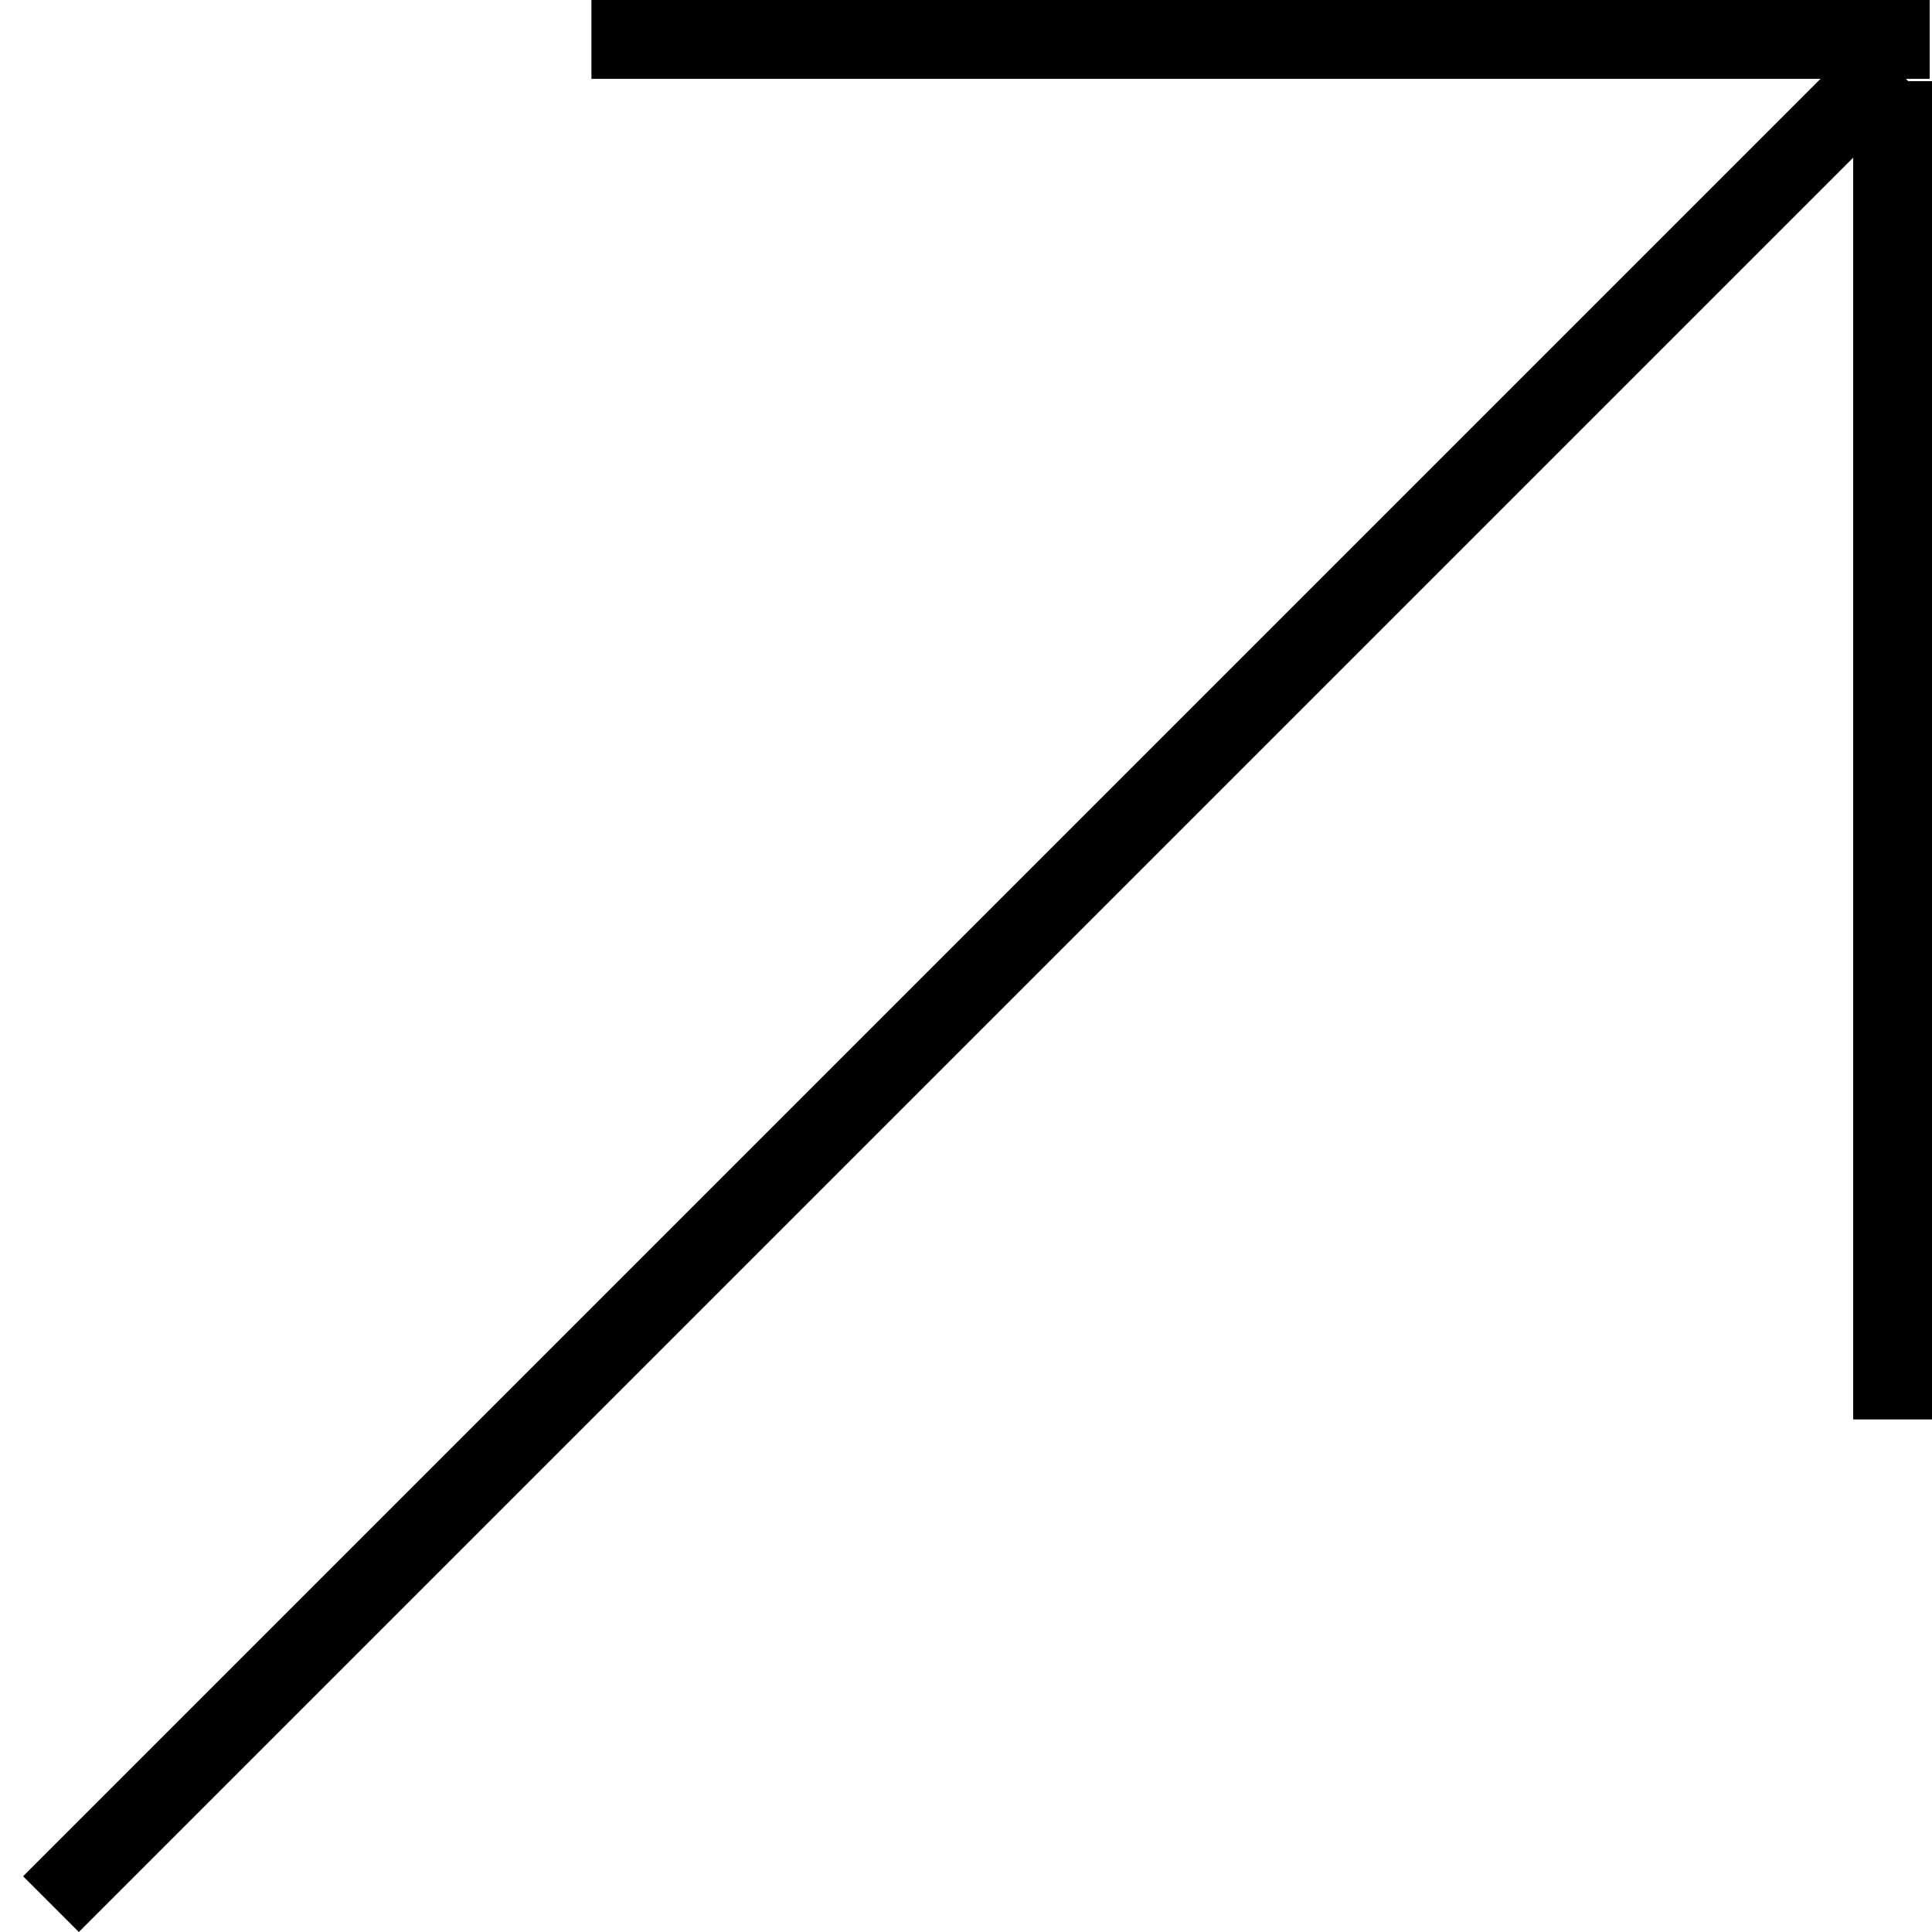 <?xml version="1.0" encoding="UTF-8"?> <svg xmlns="http://www.w3.org/2000/svg" width="49" height="49" viewBox="0 0 49 49" fill="none"> <line x1="1.293" y1="48.293" x2="47.962" y2="1.624" stroke="black" stroke-width="2"></line> <line x1="48" y1="36" x2="48" y2="2.059" stroke="black" stroke-width="2"></line> <line x1="15" y1="1" x2="48.941" y2="1" stroke="black" stroke-width="2"></line> </svg> 